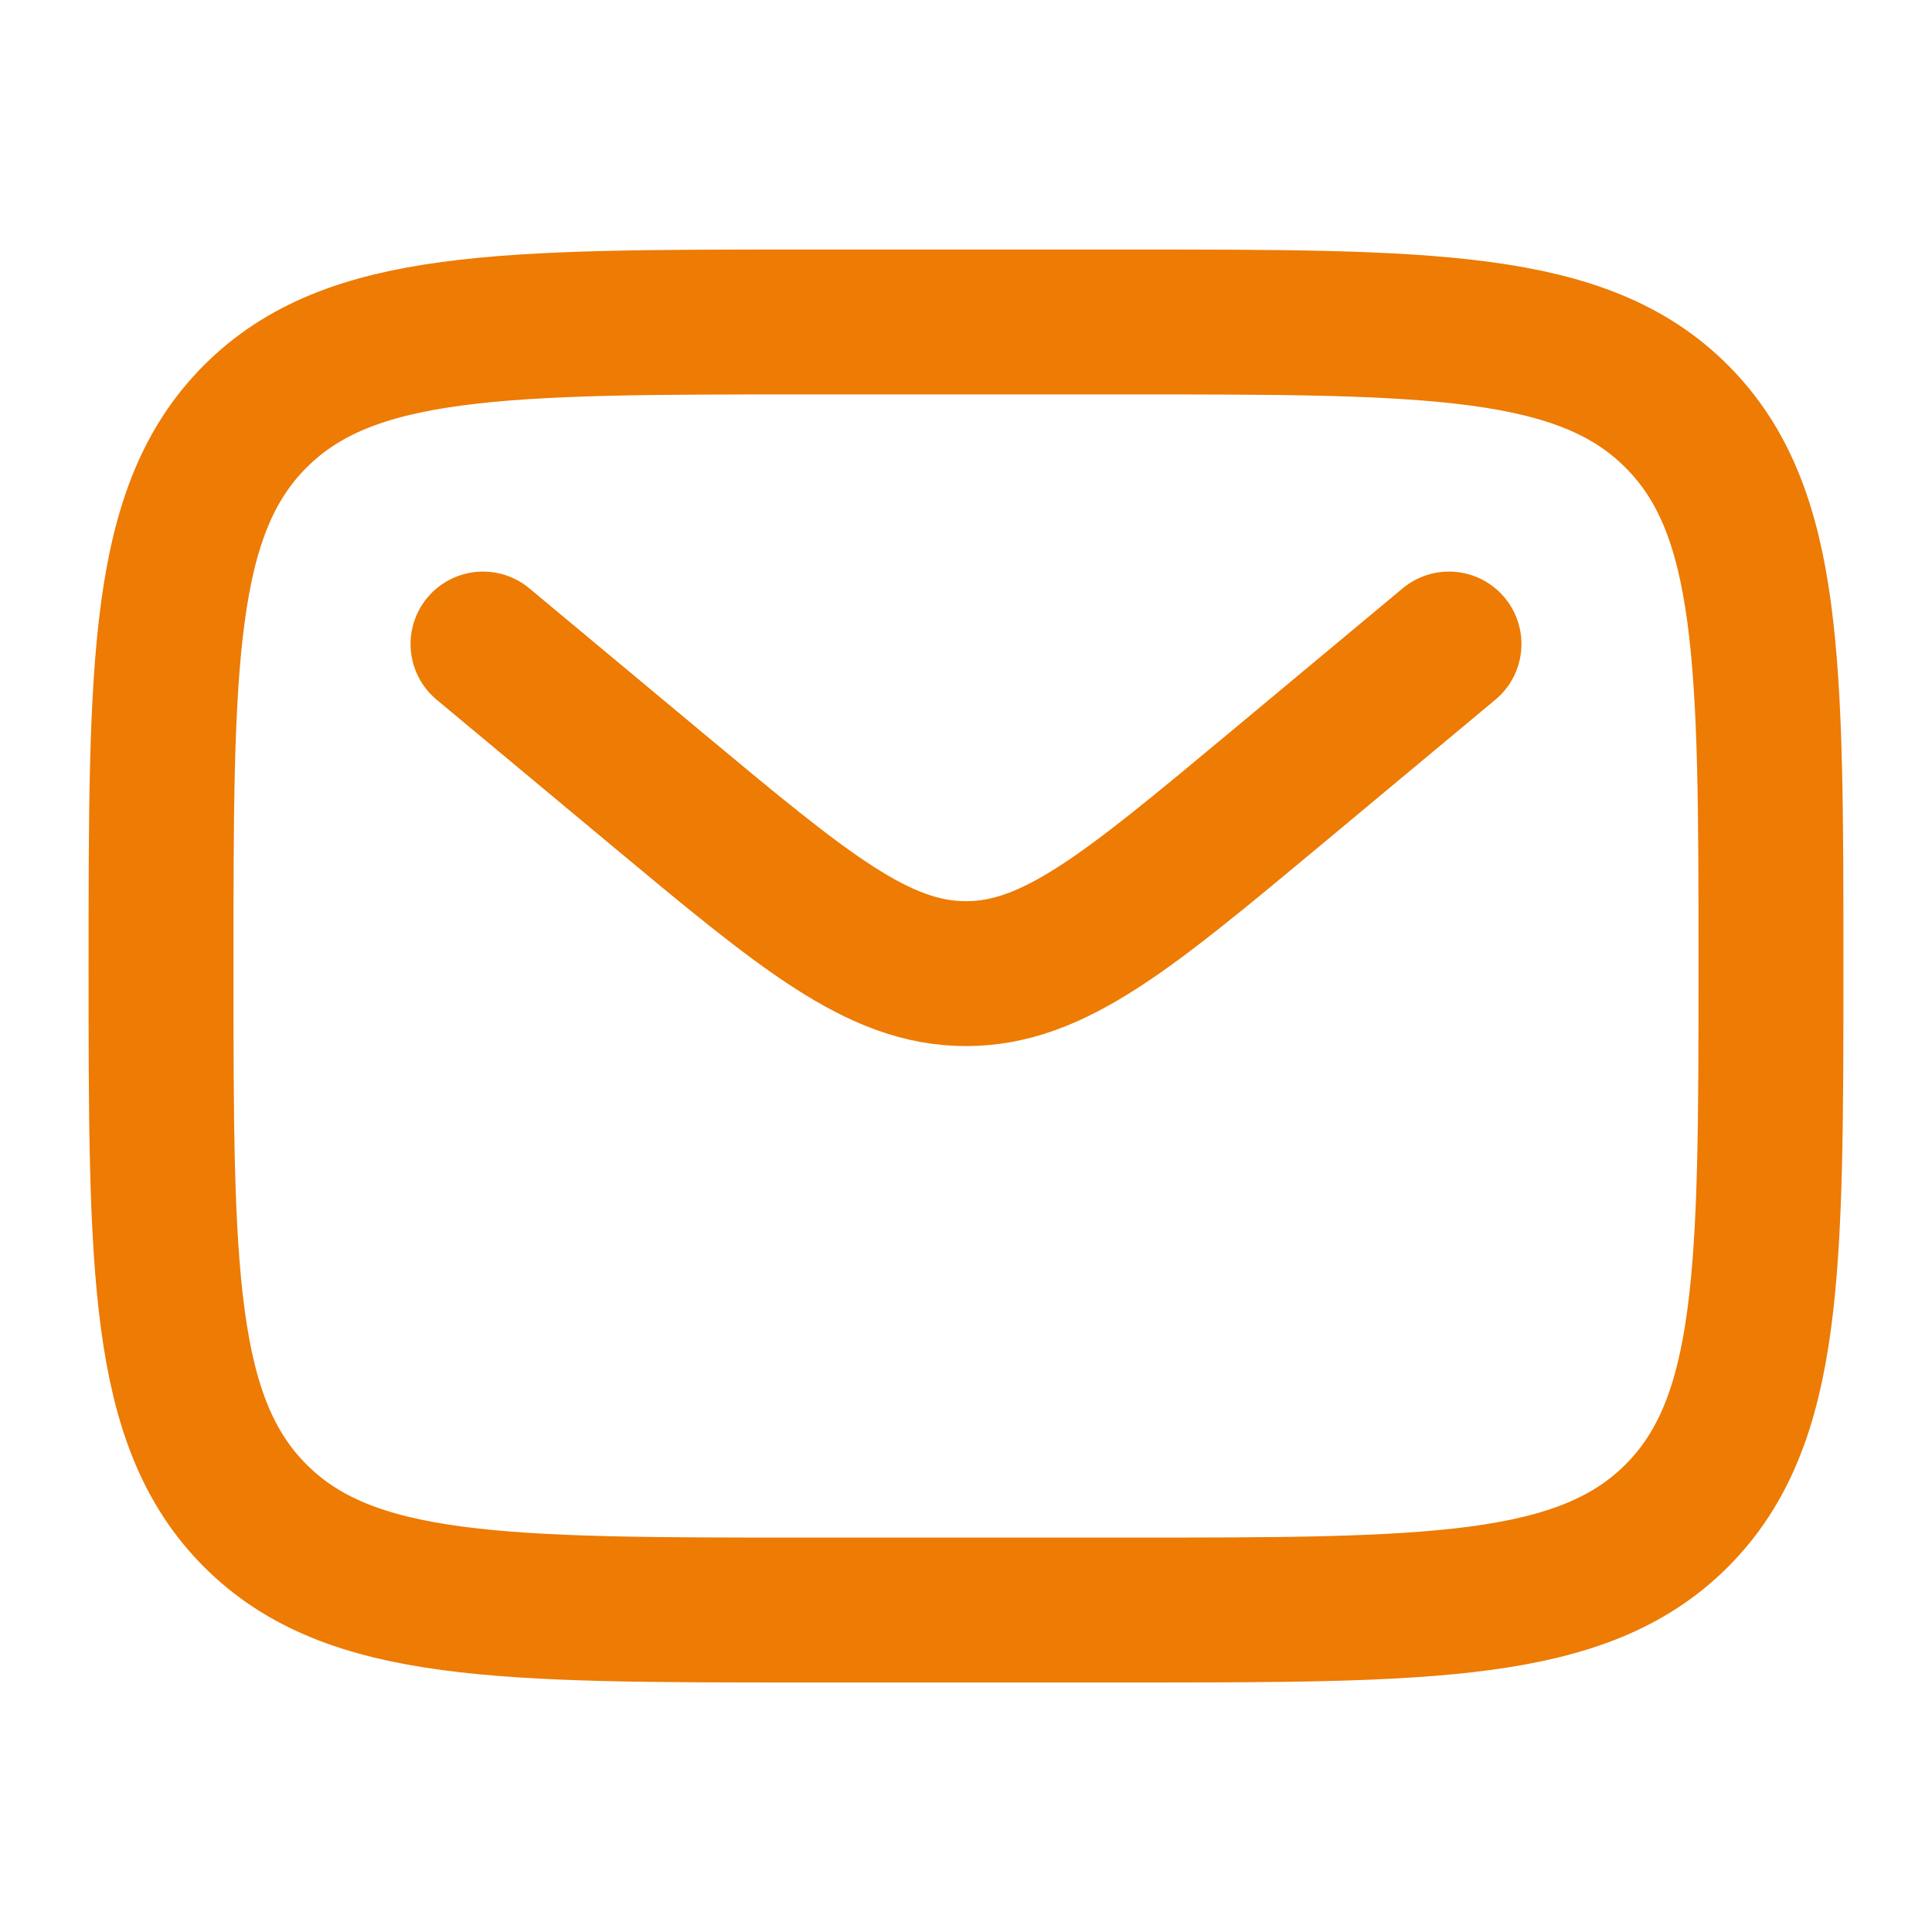 <svg width="20" height="20" viewBox="0 0 20 20" fill="none" xmlns="http://www.w3.org/2000/svg">
<path d="M1.667 10C1.667 6.857 1.667 5.286 2.643 4.31C3.619 3.333 5.19 3.333 8.333 3.333H11.666C14.809 3.333 16.381 3.333 17.357 4.31C18.333 5.286 18.333 6.857 18.333 10C18.333 13.143 18.333 14.714 17.357 15.691C16.381 16.667 14.809 16.667 11.666 16.667H8.333C5.19 16.667 3.619 16.667 2.643 15.691C1.667 14.714 1.667 13.143 1.667 10Z" stroke="#ED7B04" stroke-width="1.5"/>
<path d="M5 6.667L6.799 8.166C8.33 9.441 9.095 10.079 10 10.079C10.905 10.079 11.67 9.441 13.201 8.166L15 6.667" stroke="#ED7B04" stroke-width="1.5" stroke-linecap="round"/>
</svg>
